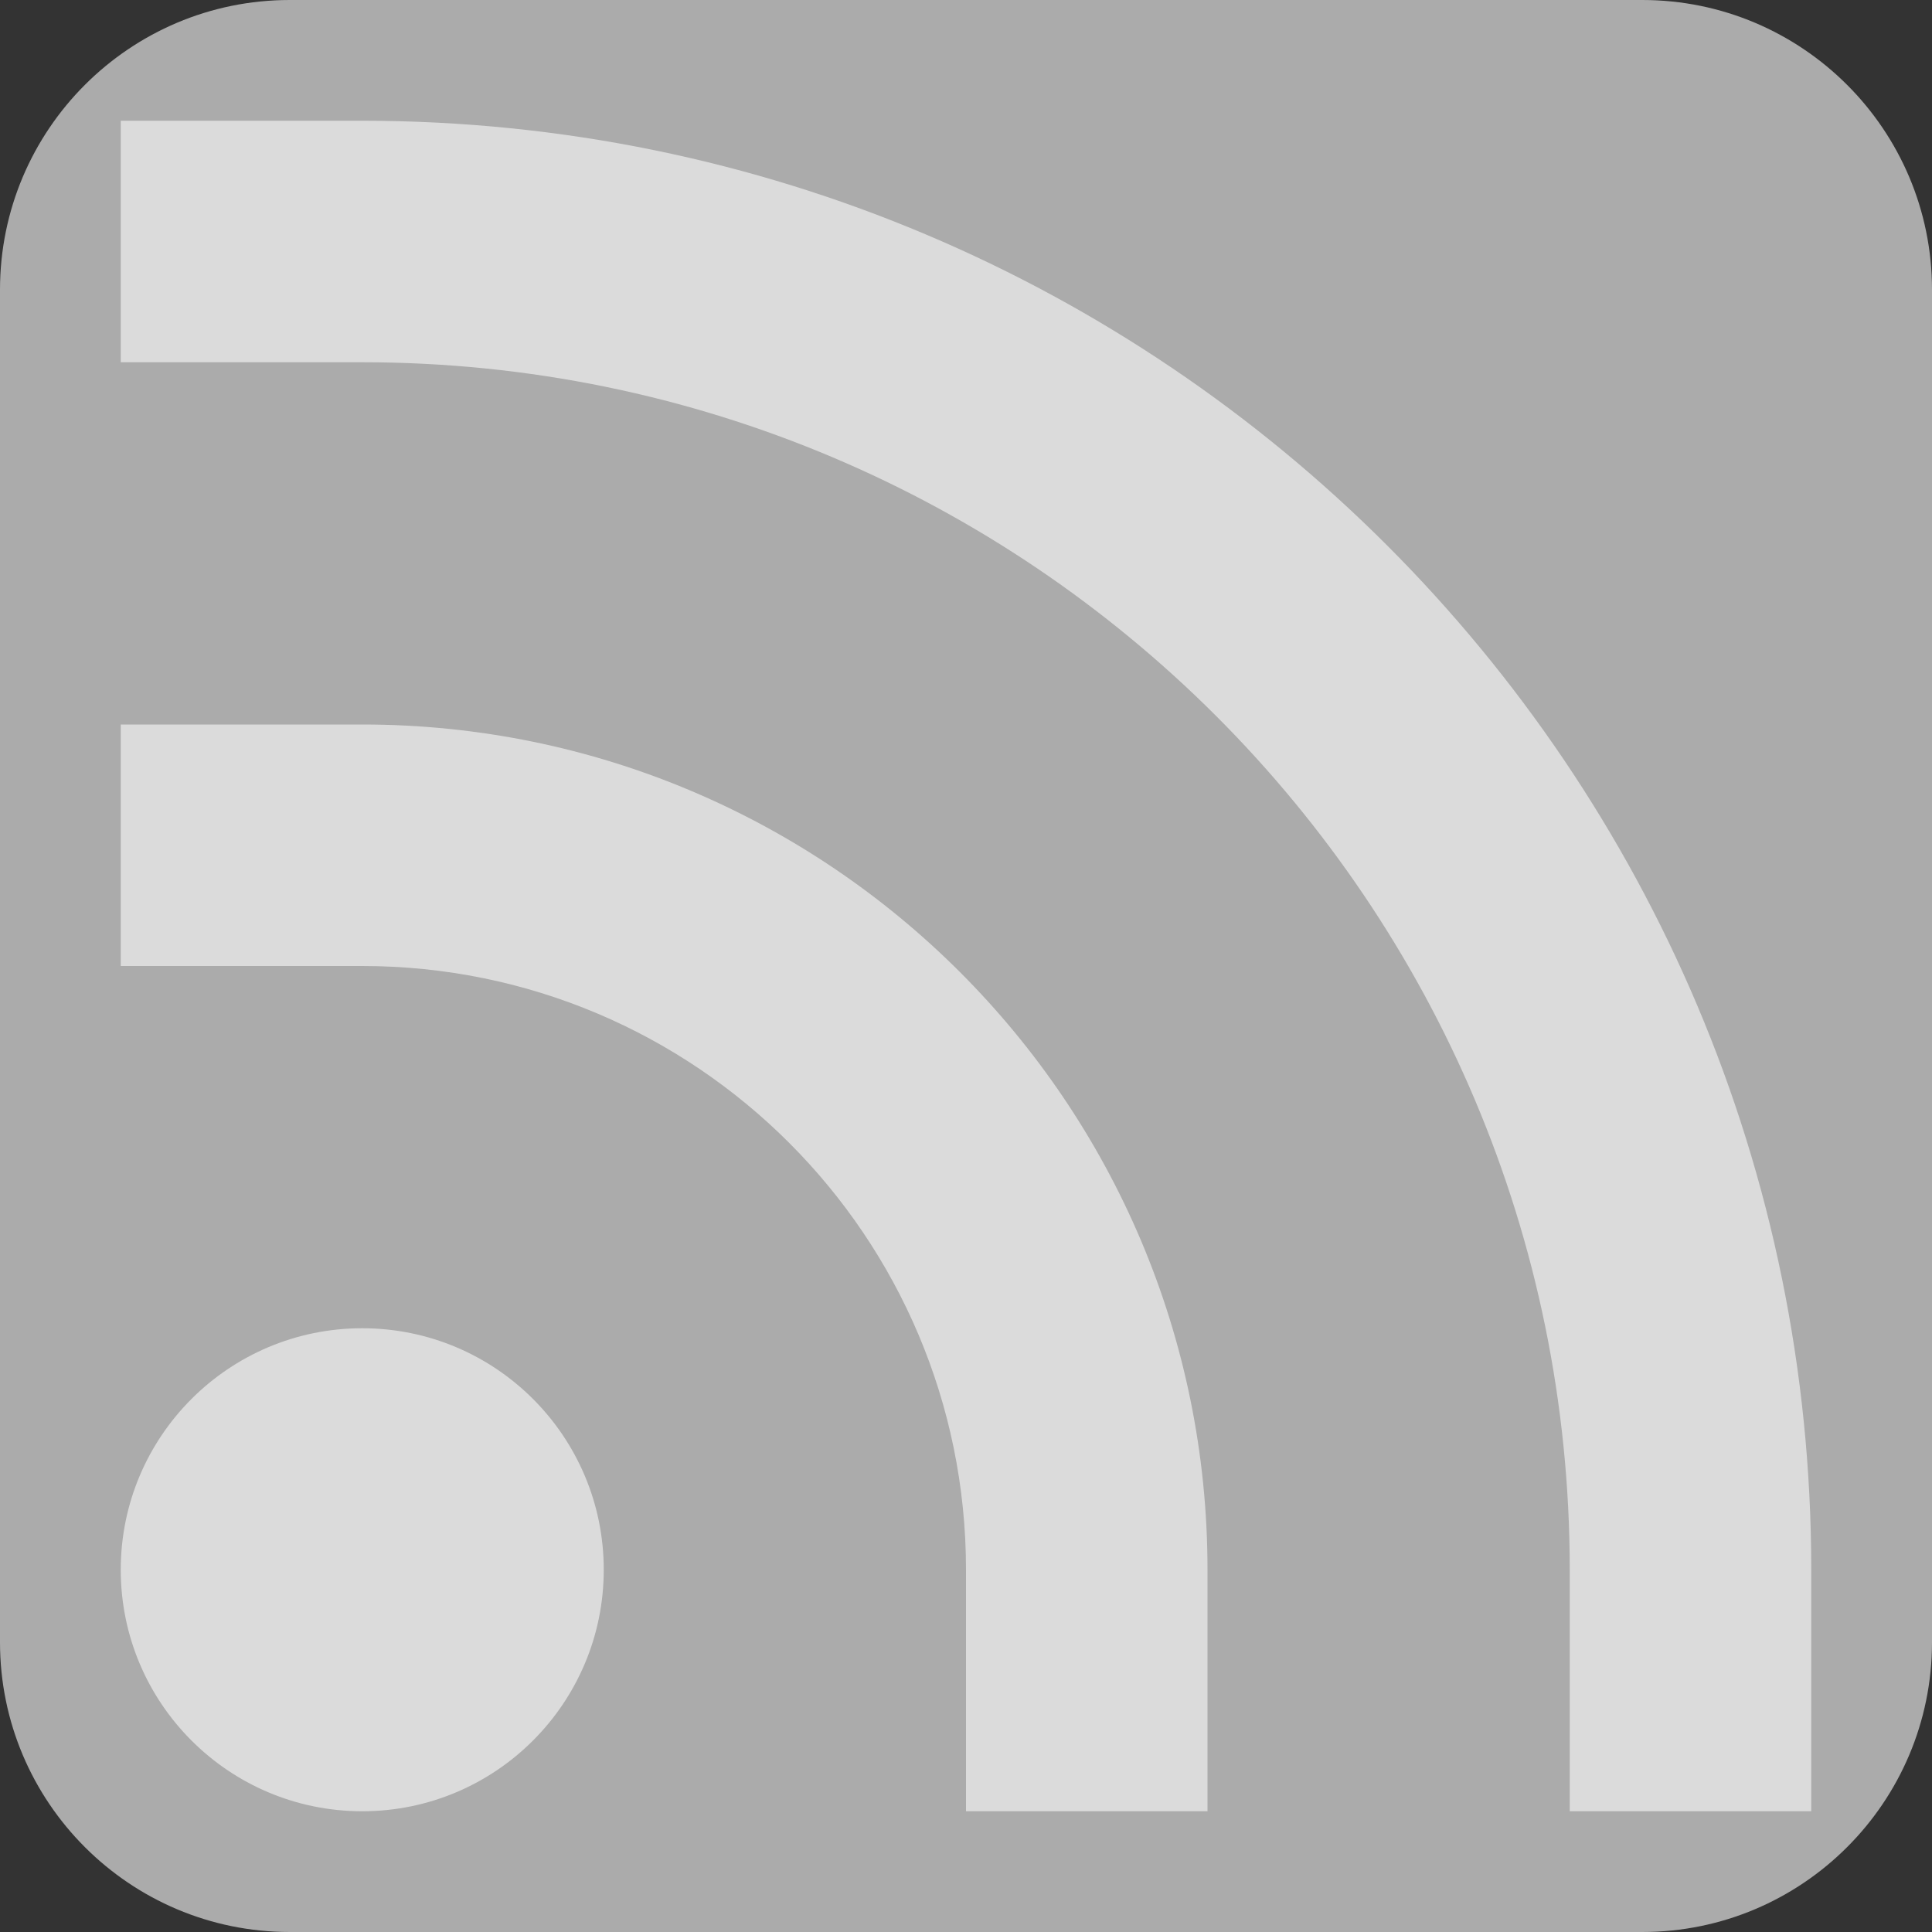 
<svg width="800px" height="800px" viewBox="0 0 800 800" version="1.1" xmlns="http://www.w3.org/2000/svg" xmlns:xlink="http://www.w3.org/1999/xlink">
    <rect x="0" y="0" width="800" height="800" fill="#333333" stroke="none"/>
    <g stroke="none" stroke-width="1" fill="none" fill-rule="evenodd">
        <g fill-rule="nonzero">
            <path d="M800,680 C800,746.277 746.275,800 680,800 L120,800 C53.723,800 0,746.277 0,680 L0,120 C0,53.725 53.725,0 120,0 L680,0 C746.275,0 800,53.725 800,120 L800,680 Z" fill-opacity="0.6" fill="#FCFCFC"></path>
            <path d="M150,50 L50,50 L50,150 L150,150 C426.142,150 650,373.858 650,650 L650,750 L750,750 L750,650 C750,318.629 481.371,50 150,50 Z" fill-opacity="0.6" fill="#FCFCFC"></path>
            <path d="M150,300 L50,300 L50,400 L150,400 C288.071,400 400,511.93 400,650 L400,750 L500,750 L500,650 C500,456.7 343.3,300 150,300 Z" fill-opacity="0.6" fill="#FCFCFC"></path>
            <path d="M150,750 C205.228,750 250,705.23 250,650 C250,594.77 205.228,550 150,550 C94.772,550 50,594.77 50,650 C50,705.23 94.772,750 150,750 Z" fill-opacity="0.6" fill="#FCFCFC"></path>
        </g>
    </g>
</svg>